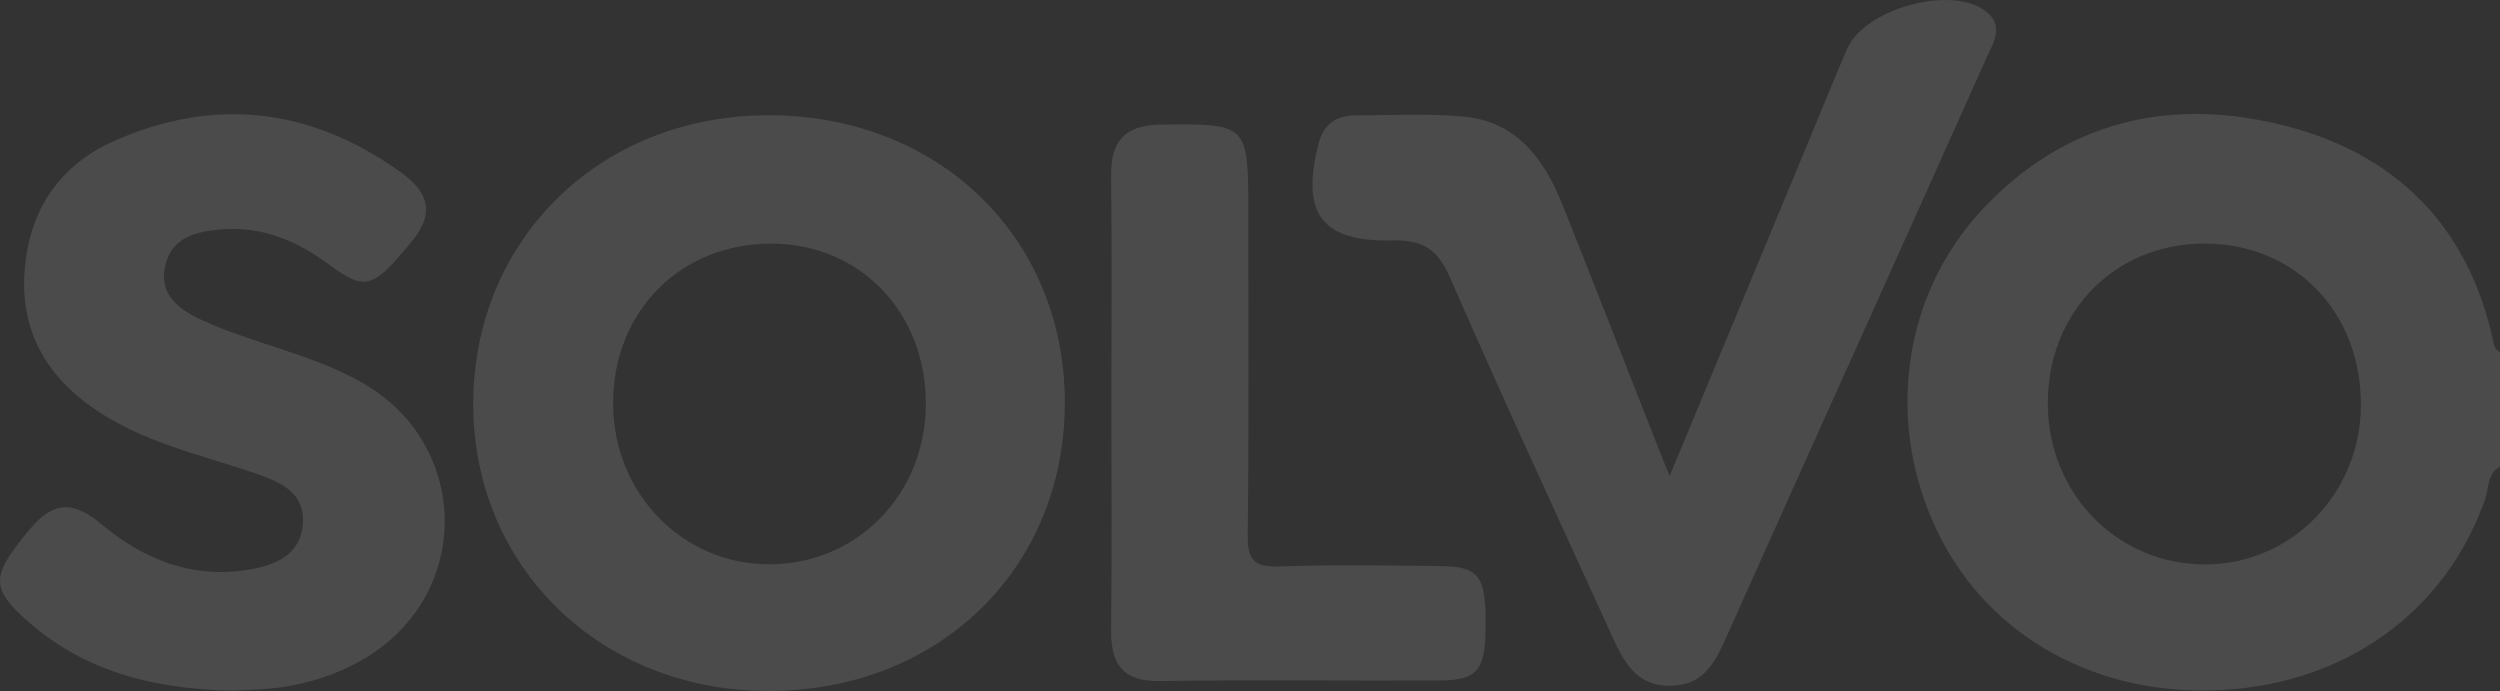 <svg id="Layer_1" data-name="Layer 1" xmlns="http://www.w3.org/2000/svg" viewBox="0 0 1408.23 389.23"><rect x="0" y="0" width="1408.23" height="389.23" fill="#333333" stroke="none"/><g style="opacity: 0.12"><path d="M-761-676.19c-7.34 4.11-6.24 12.27-8.46 18.59C-791.53-594.91-846.95-554.41-917-550.34c-70.26 4.08-131.34-29.41-160.24-87.86-30-60.59-21.29-133.47 24.31-182.43 47-50.49 106.77-64.21 171.93-47.23 61.89 16.13 102 56.63 116 120.27.63 2.84.82 5.61 4 6.84zM-927.25-801.78c-50.92-.09-88.9 38.86-88.47 90.74.42 50.29 38.92 89.66 88 90 48.73.3 88.06-39.52 88.36-89.47C-839.07-763-876.35-801.69-927.25-801.78z" transform="translate(2169.24 938.98)" style="fill: #fff"/><path d="M-1735.85-549.75c-94.31.26-166.27-69-166.81-160.6-.54-93 70.79-163.42 165.77-163.71 96.09-.29 167.34 68.47 167.46 161.6C-1569.31-619.06-1639.93-550-1735.85-549.75zm1.58-252c-51.33-.31-89.46 37.83-89.61 89.63-.15 51.1 39.37 91.54 89 91 49.12-.52 87.11-39.94 87.17-90.45C-1647.7-763-1684.6-801.45-1734.27-801.75z" transform="translate(2169.24 938.98)" style="fill: #fff"/><path d="M-1228.74-670.87l77.65-187c7.41-17.84 14.62-35.76 22.28-53.49 9.79-22.69 58.42-36.19 77.93-21.43 11.1 8.39 4.32 18.13.34 27q-36.39 81.33-73 162.55t-73 162.54c-6.31 14.12-12.53 27.62-31.35 28-20 .42-26.89-13.92-33.54-28.51-30.59-67.1-61.62-134-91.09-201.58-6.91-15.84-15.44-21.17-32.35-20.76-40.17 1-51.88-15.45-41.47-55 2.78-10.57 10-15.42 20.53-15.44 20.18.0 40.47-1.12 60.5.62 30.53 2.67 46 24.15 56.3 50 17.54 43.85 34.64 87.86 51.95 131.8C-1235.07-686.28-1232.89-681.06-1228.74-670.87z" transform="translate(2169.24 938.98)" style="fill: #fff"/><path d="M-2038.54-549.93c-48.82-1.05-87.27-12.89-118.73-42.42-17.53-16.45-15.77-23.94 5.1-48.84 13.22-15.78 24.59-15.46 39.92-2.63 23.94 20.05 51.66 31.23 83.79 25.61 14.87-2.6 28.76-8.55 29.88-26 1.08-16.81-12.14-23.08-25.5-27.68-31.84-11-65.26-17.77-93.48-37.79-31.63-22.44-43.28-52.79-36-90 5.44-27.92 22.74-48.42 48.26-59.76 56.56-25.12 110.67-18.88 161.16 17 15.1 10.72 20.9 22.28 7 39.25-21.61 26.33-26 28.64-46.31 13.52-18.59-13.8-38.58-22.23-62.13-20-13.36 1.26-26.44 4.33-30.36 19.38-4.35 16.74 7 25.35 20 31.4 30 13.93 63.33 19.33 92.11 36.28 59.26 34.9 60.3 117 1.92 153.34-15.5 9.66-32.56 15.21-50.53 17.65C-2023.23-550.29-2034.08-550.21-2038.54-549.93z" transform="translate(2169.24 938.98)" style="fill: #fff"/><path d="M-1543.2-713.16c0-42.27.34-84.55-.15-126.81-.23-19.69 7.8-28.6 28.19-28.83 48.45-.55 49.06-.45 49.06 48.25.0 60.9.41 121.8-.31 182.69-.16 13.74 3.14 18.51 17.65 18 30.2-1.15 60.47-.59 90.71-.26 21.78.23 25.69 5.49 25.67 32.17.0 26.43-4.24 32.16-25.67 32.26-52.56.25-105.13-.47-157.68.35-21.23.33-27.81-9.59-27.61-28.82C-1542.89-627.19-1543.2-670.18-1543.2-713.16z" transform="translate(2169.24 938.98)" style="fill: #fff"/></g></svg>
